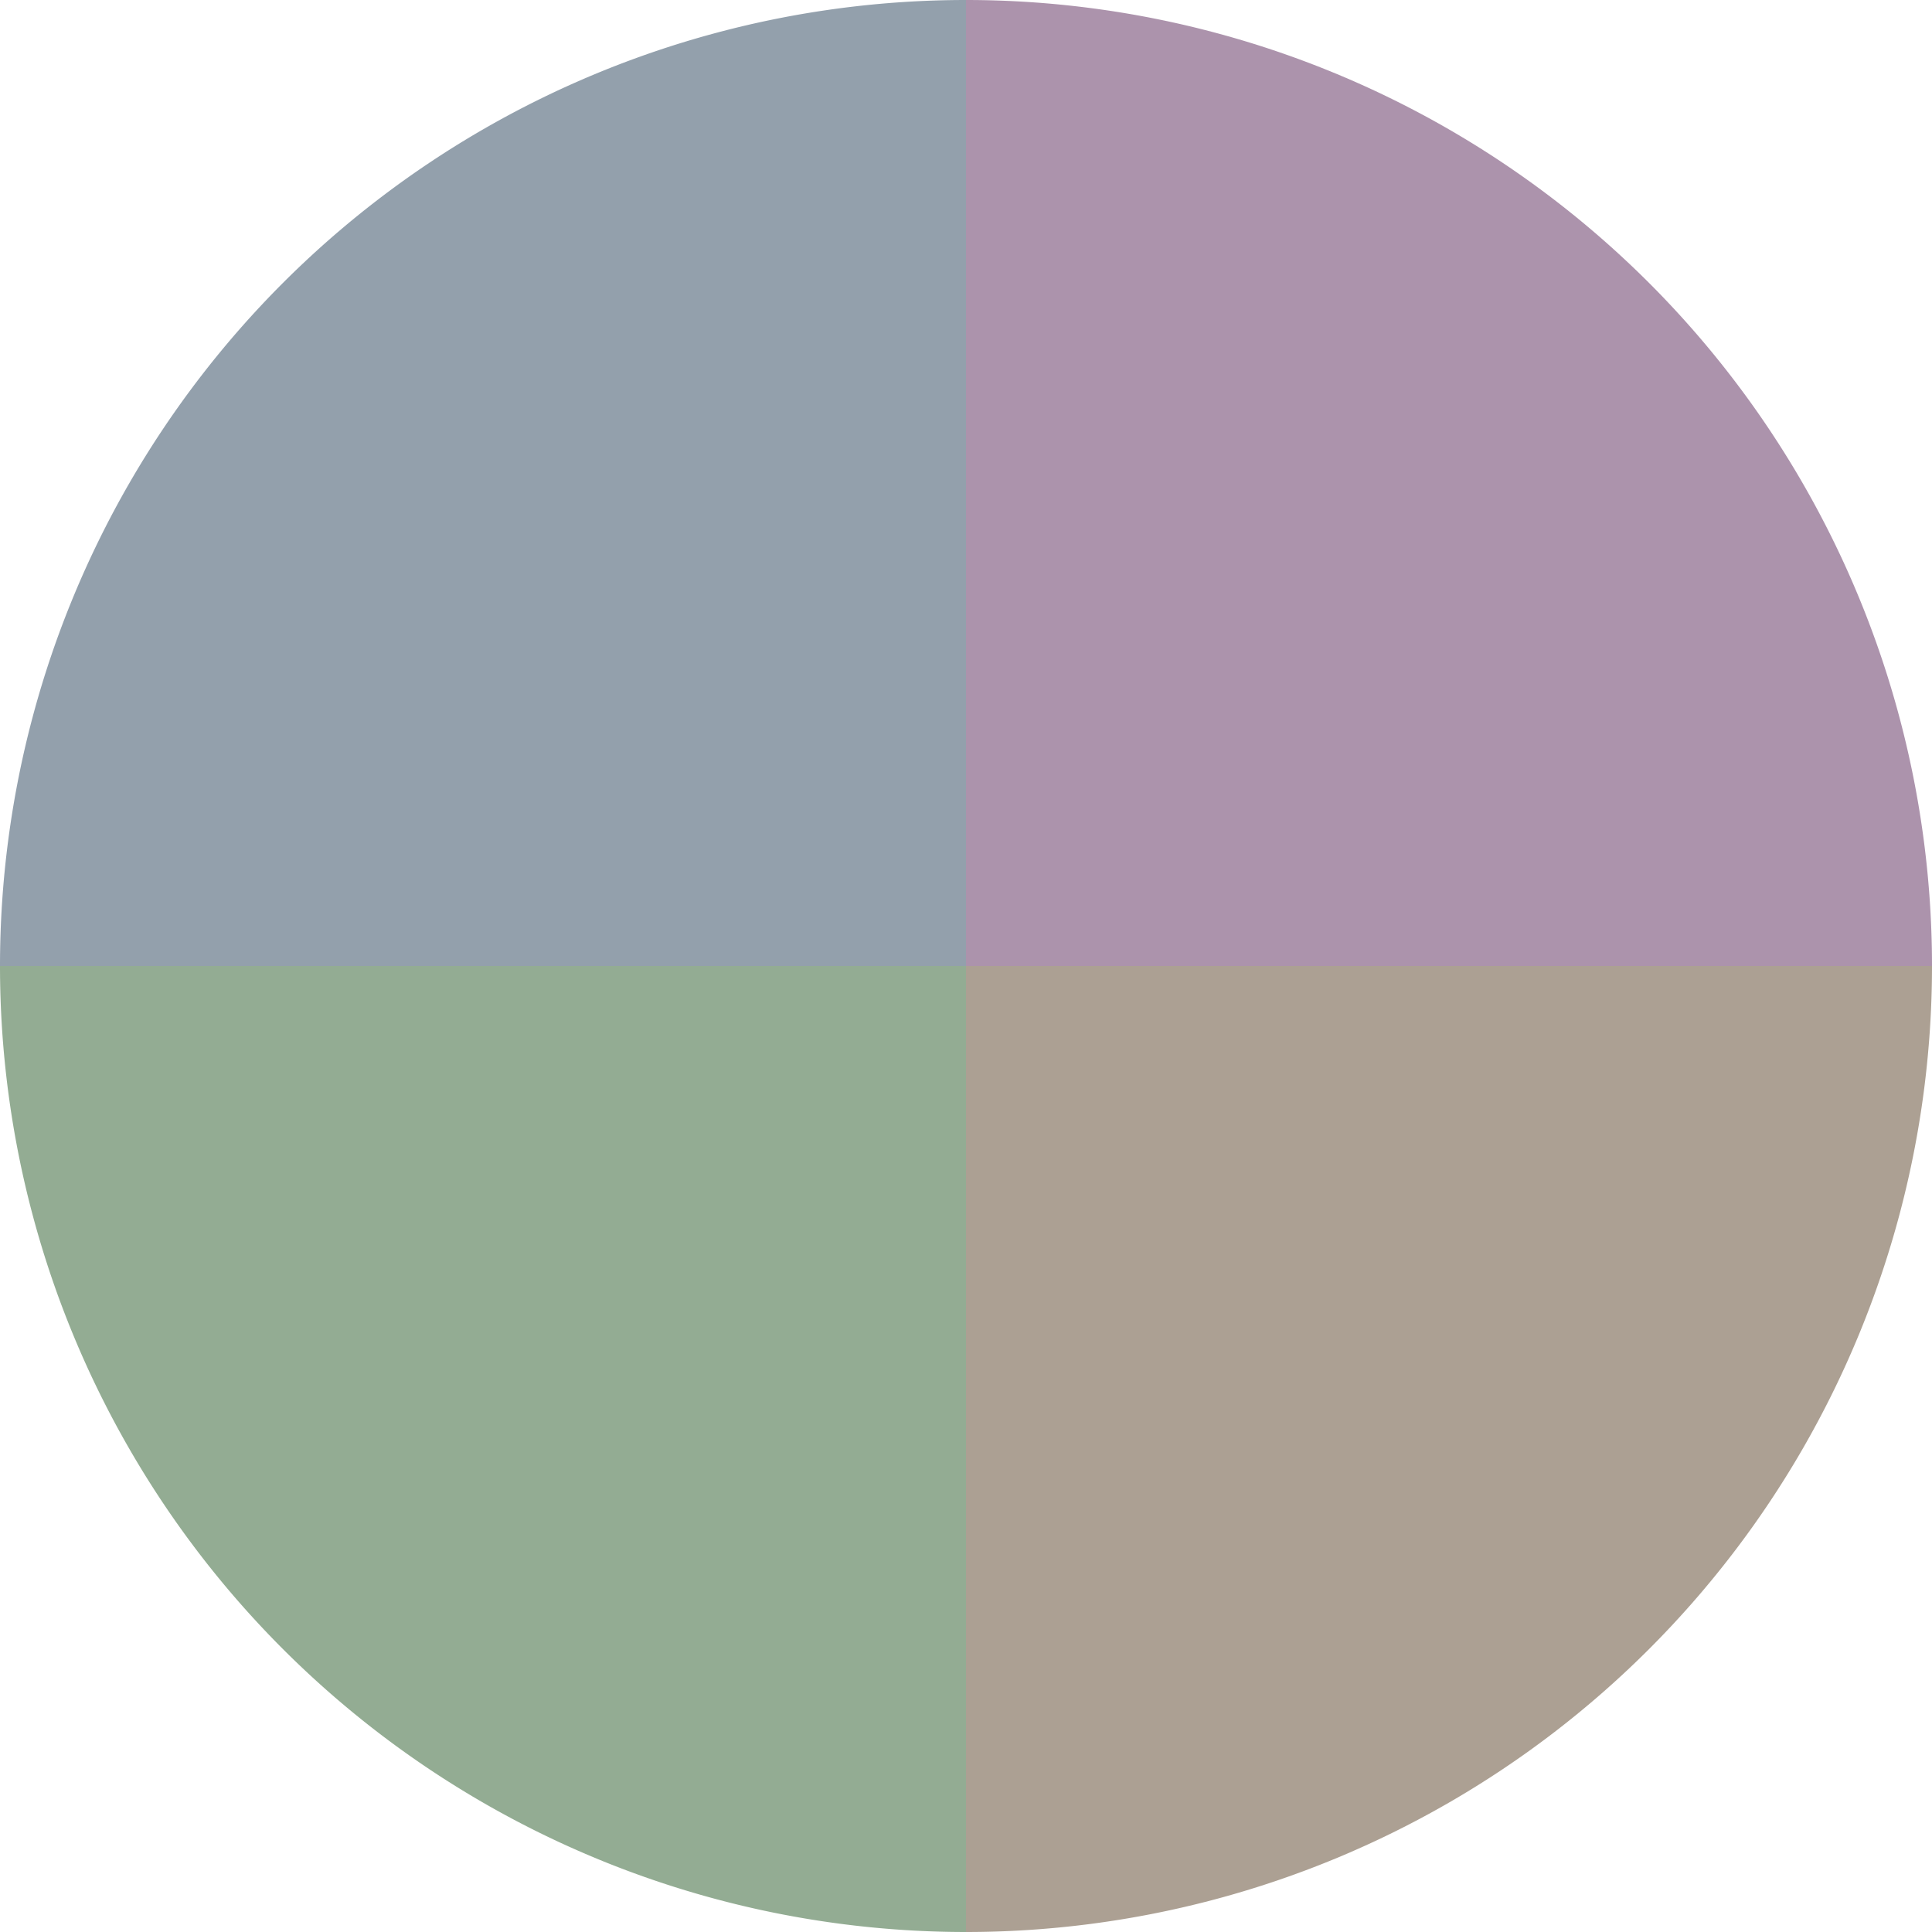 <?xml version="1.0" standalone="no"?>
<svg width="500" height="500" viewBox="-1 -1 2 2" xmlns="http://www.w3.org/2000/svg">
        <path d="M 0 -1 
             A 1,1 0 0,1 1 0             L 0,0
             z" fill="#ac93ac" />
            <path d="M 1 0 
             A 1,1 0 0,1 0 1             L 0,0
             z" fill="#aca093" />
            <path d="M 0 1 
             A 1,1 0 0,1 -1 0             L 0,0
             z" fill="#93ac93" />
            <path d="M -1 0 
             A 1,1 0 0,1 -0 -1             L 0,0
             z" fill="#93a0ac" />
    </svg>
